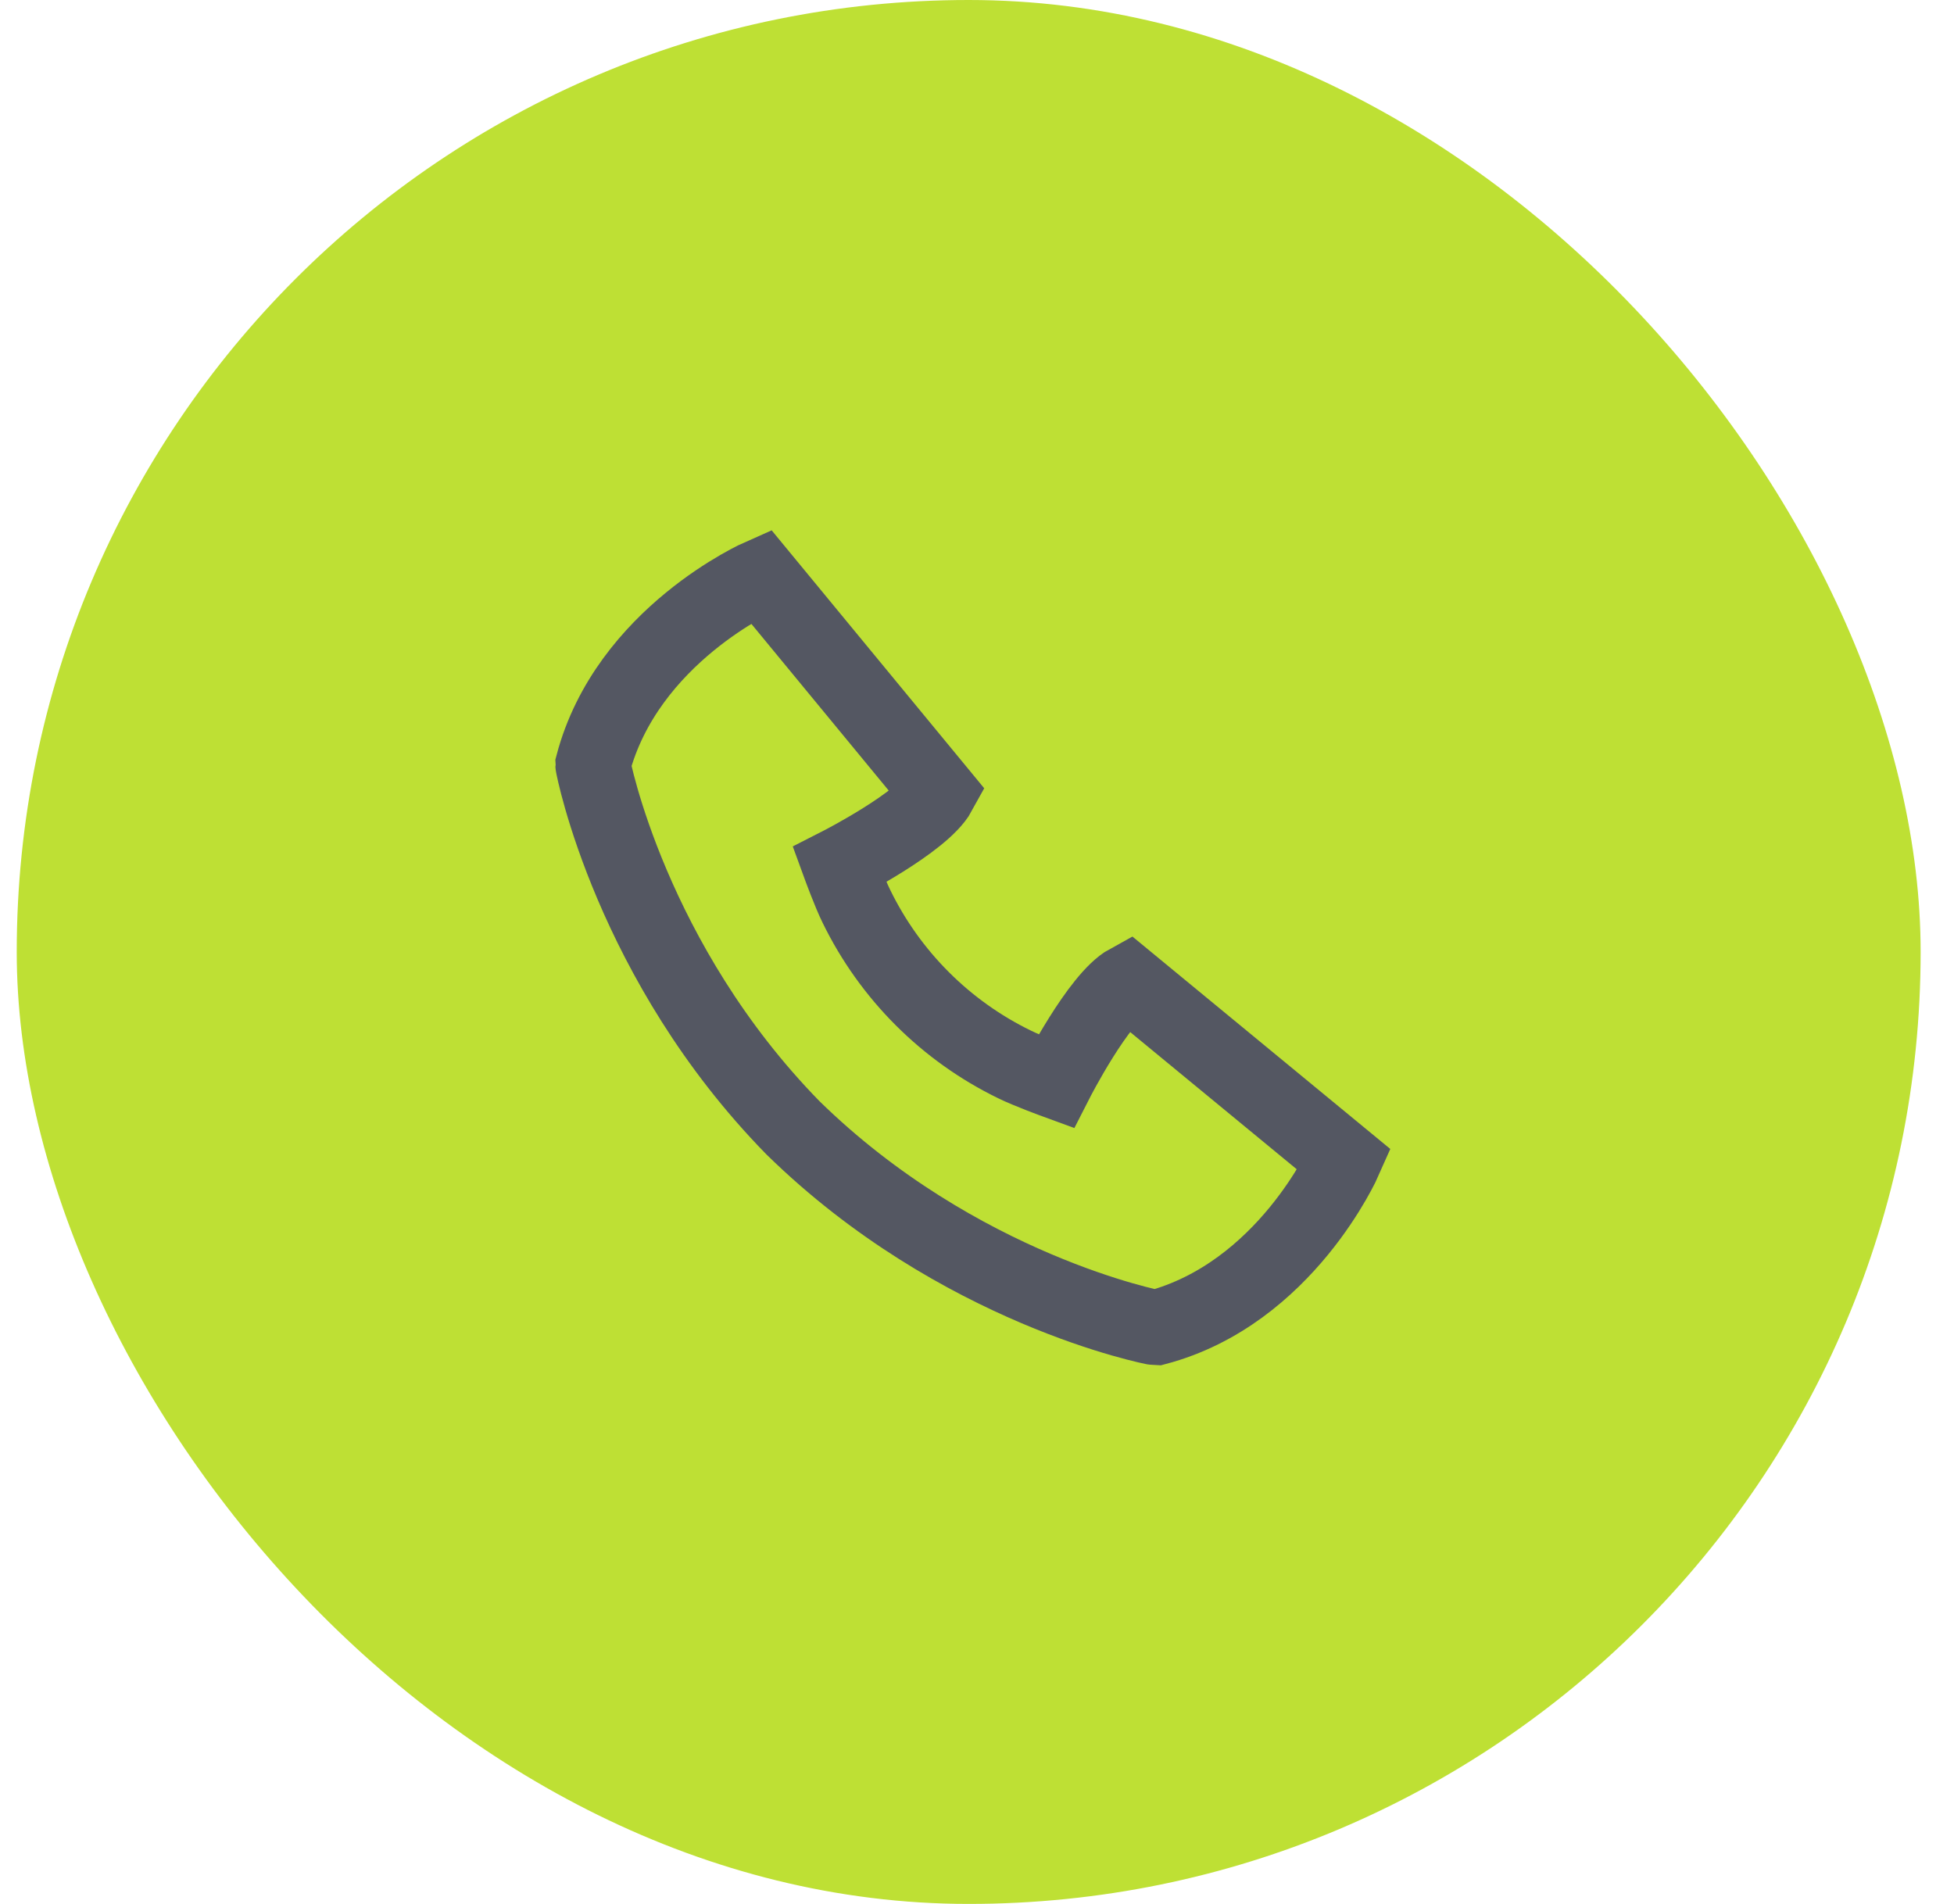 <svg width="39" height="38" viewBox="0 0 39 38" fill="none" xmlns="http://www.w3.org/2000/svg">
<rect x="0.334" width="38" height="38" rx="19" fill="#BEE034"/>
<path d="M22.517 19.594C21.926 19.917 21.077 21.582 21.077 21.582C21.077 21.582 20.518 21.378 20.252 21.246C18.874 20.576 17.762 19.463 17.091 18.085C16.959 17.819 16.755 17.26 16.755 17.26C16.755 17.26 18.42 16.411 18.743 15.819L15.184 11.5C15.184 11.5 12.516 12.673 11.834 15.261C11.834 15.292 12.594 19.208 15.828 22.511C19.126 25.74 23.042 26.5 23.073 26.5C25.661 25.818 26.834 23.15 26.834 23.15L22.517 19.594Z" stroke="#545762" stroke-width="1.5"/>
</svg>
